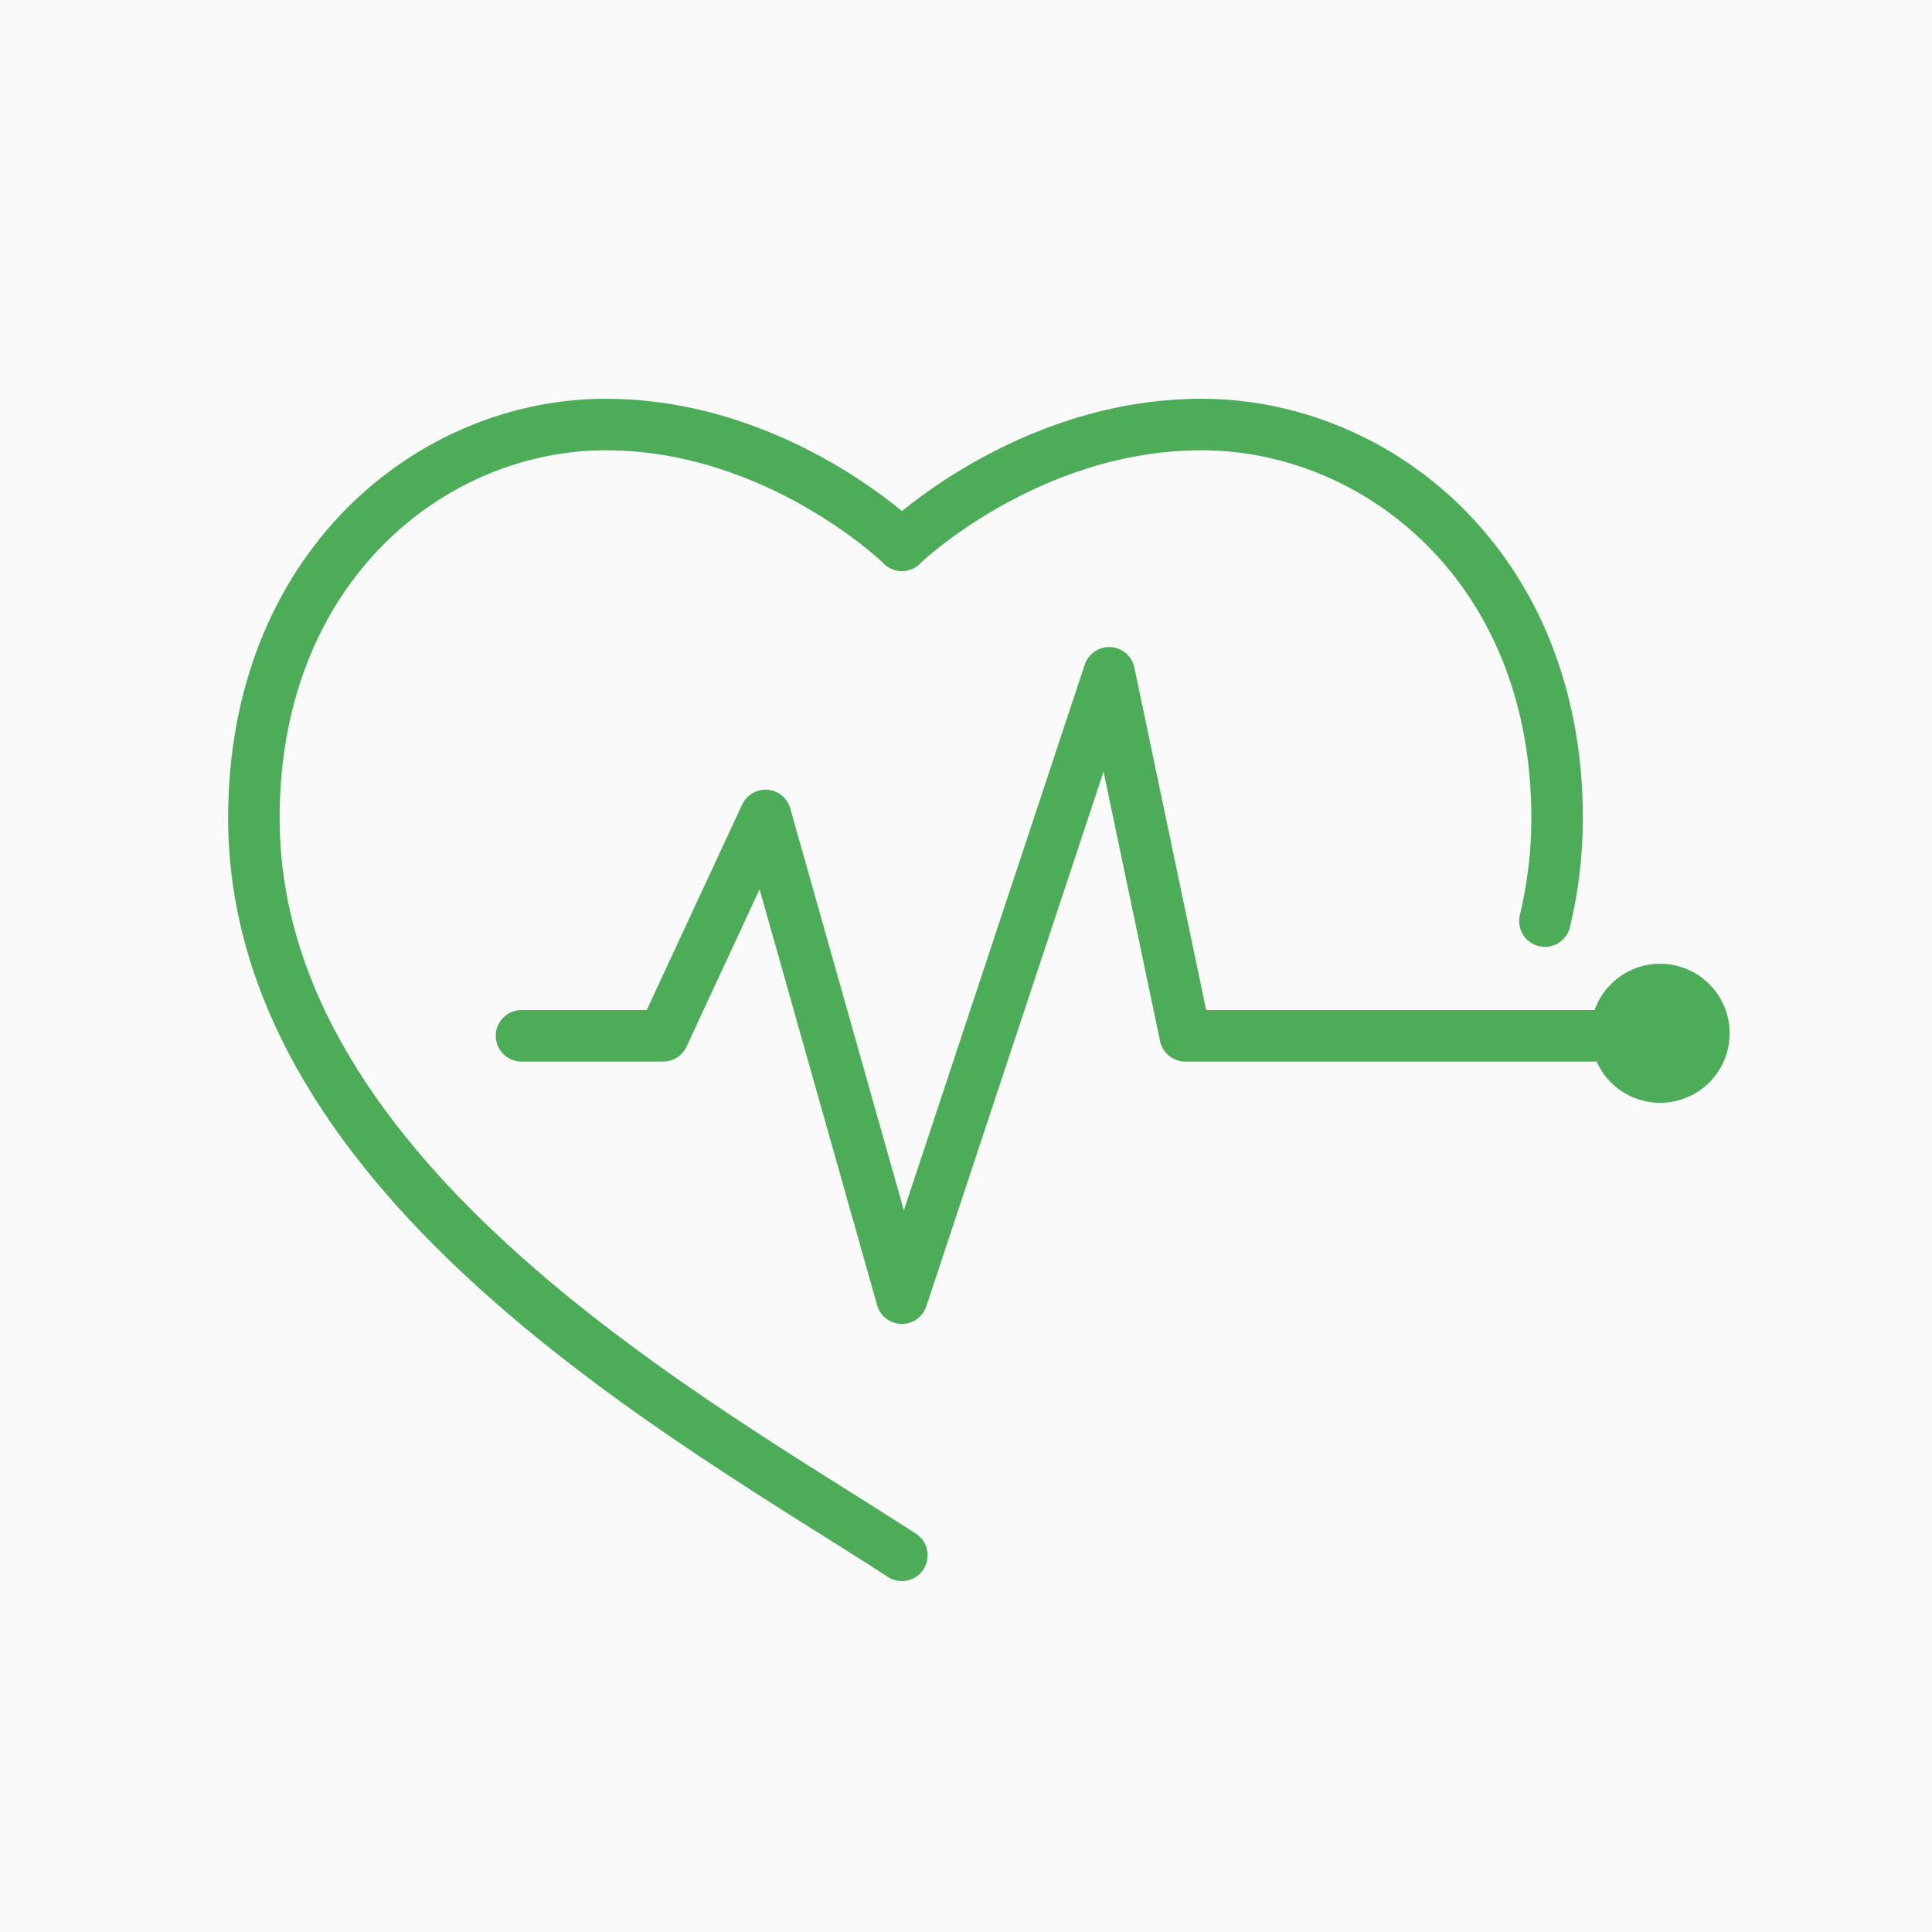 <?xml version="1.0" encoding="utf-8"?>
<!-- Generator: Adobe Illustrator 14.0.0, SVG Export Plug-In . SVG Version: 6.00 Build 43363)  -->
<!DOCTYPE svg PUBLIC "-//W3C//DTD SVG 1.1//EN" "http://www.w3.org/Graphics/SVG/1.1/DTD/svg11.dtd">
<svg version="1.1" xmlns="http://www.w3.org/2000/svg" xmlns:xlink="http://www.w3.org/1999/xlink" x="0px" y="0px" width="300px"
	 height="300px" viewBox="0 0 300 300" enable-background="new 0 0 300 300" xml:space="preserve">
<g id="Pozadi">
	<rect fill="#FAFAFA" width="300" height="300"/>
</g>
<g id="Rizika_operace">
	<path fill="none" stroke="#4CAC58" stroke-width="8" stroke-linecap="round" stroke-linejoin="round" stroke-miterlimit="10" d="
		M140.046,241.504c-31.369-20.371-100.623-57.85-100.623-114.476c0-39.11,27.702-61.108,54.589-61.108
		c26.889,0,46.034,18.74,46.034,18.74"/>
	<path fill="none" stroke="#4CAC58" stroke-width="8" stroke-linecap="round" stroke-linejoin="round" stroke-miterlimit="10" d="
		M239.893,143.025c1.228-5.152,1.894-10.483,1.894-15.997c0-39.11-28.011-61.108-55.196-61.108c-27.184,0-46.543,18.74-46.543,18.74
		"/>
	
		<polyline fill="none" stroke="#4CAC58" stroke-width="8" stroke-linecap="round" stroke-linejoin="round" stroke-miterlimit="10" points="
		80.976,160.839 102.976,160.839 118.863,126.621 140.046,201.577 172.231,104.473 184.045,160.839 257.782,160.839 	"/>
	<circle fill="#4CAC58" cx="257.782" cy="160.447" r="10.795"/>
</g>
</svg>
